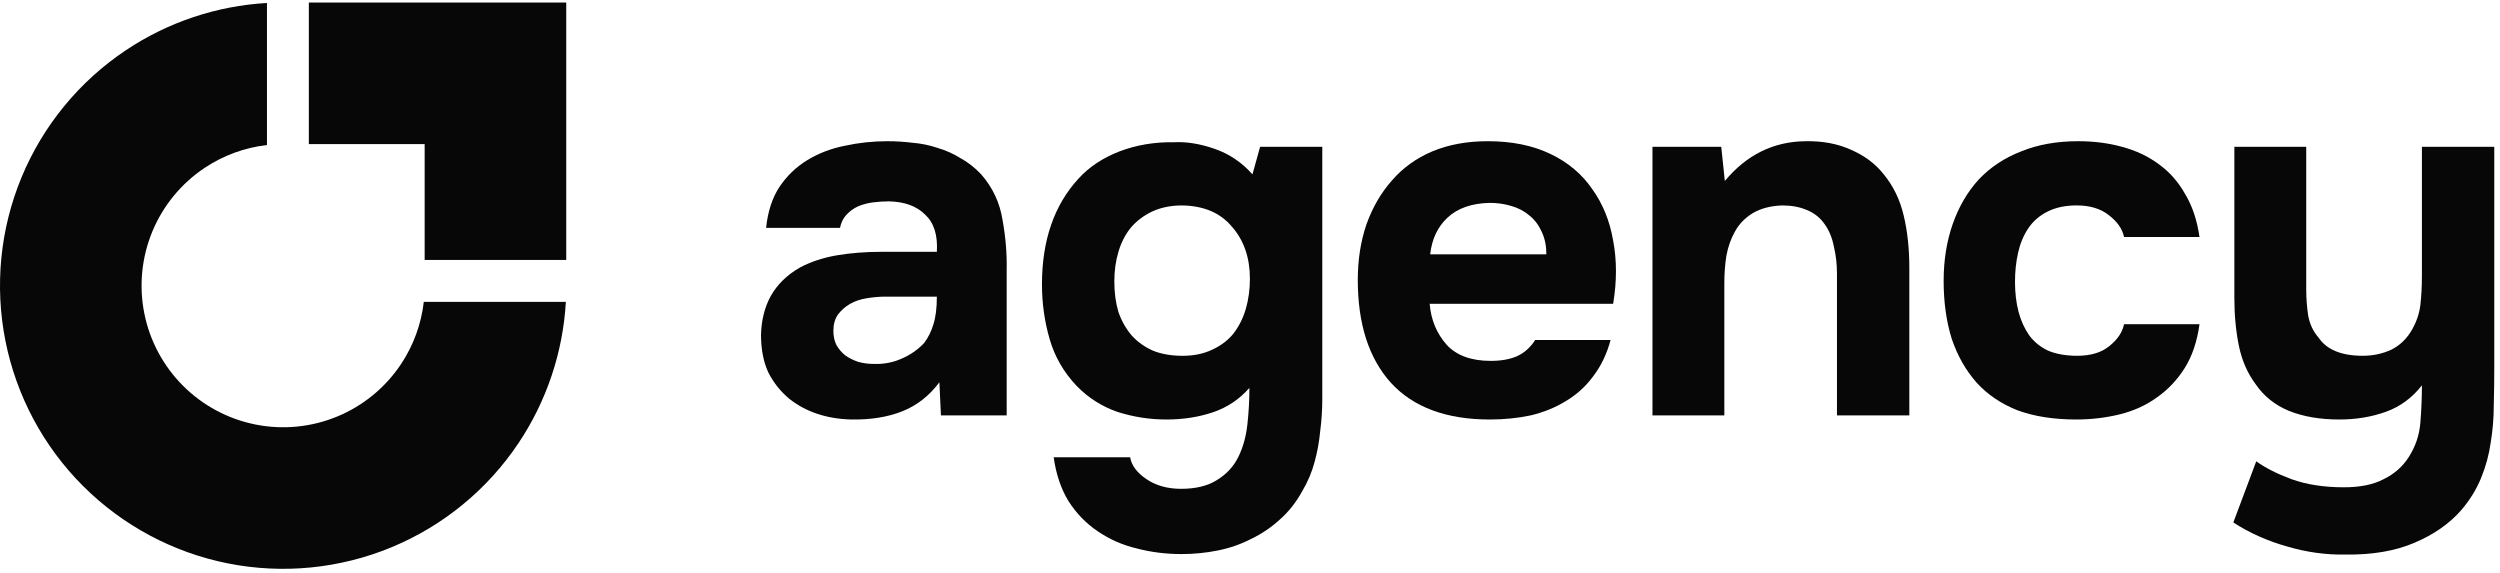 <svg width="131" height="30" viewBox="0 0 131 30" fill="none" xmlns="http://www.w3.org/2000/svg">
<path d="M126.214 23.958C126.57 23.406 126.775 22.801 126.828 22.142C126.881 21.483 126.908 20.833 126.908 20.192C126.392 20.851 125.76 21.314 125.012 21.581C124.264 21.848 123.454 21.982 122.581 21.982C121.567 21.982 120.685 21.83 119.937 21.528C119.207 21.225 118.629 20.762 118.201 20.139C117.774 19.569 117.48 18.901 117.32 18.136C117.16 17.352 117.08 16.507 117.08 15.599V7.693H120.846V15.145C120.846 15.625 120.881 16.097 120.952 16.56C121.041 17.005 121.219 17.379 121.486 17.682C121.914 18.323 122.688 18.643 123.81 18.643C124.344 18.643 124.843 18.537 125.306 18.323C125.769 18.091 126.134 17.735 126.401 17.255C126.632 16.845 126.775 16.418 126.828 15.973C126.881 15.51 126.908 15.011 126.908 14.477V7.693H130.7V19.258C130.7 19.899 130.692 20.557 130.674 21.234C130.674 21.893 130.62 22.543 130.514 23.184C130.425 23.825 130.255 24.448 130.006 25.053C129.757 25.658 129.41 26.219 128.965 26.736C128.341 27.448 127.522 28.018 126.507 28.445C125.51 28.872 124.309 29.077 122.902 29.059C121.869 29.077 120.846 28.934 119.831 28.632C118.816 28.347 117.881 27.929 117.026 27.377L118.228 24.172C118.691 24.51 119.305 24.822 120.071 25.107C120.854 25.391 121.771 25.534 122.822 25.534C123.676 25.534 124.371 25.391 124.905 25.107C125.457 24.839 125.893 24.457 126.214 23.958Z" fill="#070707"/>
<path d="M108.844 18.643C109.556 18.643 110.117 18.474 110.527 18.136C110.954 17.797 111.212 17.415 111.301 16.987H115.254C115.129 17.895 114.871 18.661 114.479 19.284C114.088 19.907 113.598 20.424 113.01 20.833C112.441 21.243 111.791 21.537 111.061 21.715C110.331 21.893 109.574 21.982 108.791 21.982C107.615 21.982 106.592 21.821 105.719 21.501C104.865 21.163 104.152 20.682 103.583 20.059C103.013 19.418 102.577 18.652 102.274 17.762C101.989 16.854 101.847 15.839 101.847 14.717C101.847 13.631 102.007 12.634 102.327 11.726C102.648 10.818 103.102 10.043 103.689 9.402C104.295 8.761 105.034 8.272 105.906 7.934C106.779 7.577 107.776 7.399 108.897 7.399C109.716 7.399 110.482 7.497 111.194 7.693C111.924 7.889 112.565 8.192 113.117 8.601C113.687 9.011 114.15 9.536 114.506 10.177C114.88 10.8 115.129 11.548 115.254 12.42H111.301C111.212 11.993 110.945 11.61 110.5 11.272C110.073 10.934 109.512 10.764 108.817 10.764C108.23 10.764 107.722 10.871 107.295 11.085C106.868 11.299 106.529 11.592 106.28 11.966C106.031 12.34 105.853 12.768 105.746 13.248C105.639 13.729 105.586 14.236 105.586 14.771C105.586 15.34 105.648 15.866 105.773 16.346C105.897 16.809 106.084 17.219 106.333 17.575C106.583 17.913 106.912 18.18 107.322 18.376C107.749 18.554 108.256 18.643 108.844 18.643Z" fill="#070707"/>
<path d="M90.381 9.483C91.521 8.112 92.927 7.418 94.601 7.4C95.509 7.382 96.31 7.533 97.005 7.854C97.699 8.157 98.26 8.575 98.687 9.109C99.204 9.732 99.56 10.462 99.755 11.299C99.951 12.118 100.049 13.035 100.049 14.05V21.768H96.257V14.344C96.257 13.845 96.204 13.373 96.097 12.928C96.008 12.465 95.847 12.074 95.616 11.753C95.385 11.415 95.073 11.166 94.681 11.005C94.307 10.845 93.88 10.765 93.399 10.765C92.794 10.783 92.278 10.916 91.85 11.166C91.441 11.415 91.129 11.735 90.915 12.127C90.702 12.501 90.55 12.928 90.461 13.409C90.39 13.872 90.355 14.344 90.355 14.825V21.768H86.589V7.694H90.194L90.381 9.483Z" fill="#070707"/>
<path d="M78.119 18.91C78.653 18.91 79.107 18.83 79.481 18.67C79.873 18.492 80.193 18.207 80.443 17.815H84.395C84.199 18.545 83.897 19.177 83.487 19.712C83.096 20.246 82.615 20.682 82.045 21.02C81.493 21.358 80.879 21.608 80.202 21.768C79.526 21.91 78.813 21.982 78.066 21.982C75.787 21.982 74.059 21.341 72.884 20.059C71.727 18.777 71.148 16.978 71.148 14.664C71.148 13.613 71.3 12.643 71.603 11.753C71.923 10.863 72.368 10.097 72.938 9.456C73.508 8.797 74.211 8.29 75.048 7.934C75.902 7.577 76.873 7.399 77.959 7.399C79.223 7.399 80.318 7.622 81.244 8.067C82.17 8.512 82.9 9.126 83.434 9.91C83.986 10.675 84.351 11.575 84.529 12.607C84.725 13.64 84.725 14.744 84.529 15.919H74.914C74.985 16.756 75.279 17.468 75.796 18.056C76.312 18.625 77.086 18.91 78.119 18.91ZM81.03 13.328C81.03 12.883 80.95 12.492 80.79 12.153C80.629 11.797 80.416 11.512 80.149 11.299C79.882 11.067 79.561 10.898 79.187 10.791C78.831 10.684 78.457 10.631 78.066 10.631C77.122 10.649 76.383 10.907 75.849 11.405C75.333 11.886 75.03 12.527 74.941 13.328H81.03Z" fill="#070707"/>
<path d="M65.469 20.326C64.934 20.932 64.293 21.359 63.546 21.608C62.798 21.858 61.988 21.982 61.115 21.982C60.243 21.982 59.388 21.849 58.551 21.582C57.732 21.297 57.02 20.843 56.415 20.22C55.738 19.507 55.266 18.688 54.999 17.763C54.732 16.837 54.599 15.884 54.599 14.905C54.599 12.59 55.24 10.739 56.522 9.35C57.074 8.744 57.786 8.273 58.658 7.934C59.548 7.596 60.501 7.436 61.516 7.454C62.175 7.418 62.887 7.534 63.652 7.801C64.418 8.068 65.077 8.513 65.629 9.136L66.029 7.694H69.288V20.887C69.288 21.457 69.252 22.018 69.181 22.57C69.127 23.14 69.029 23.683 68.887 24.199C68.745 24.733 68.531 25.241 68.246 25.721C67.926 26.309 67.534 26.807 67.071 27.217C66.626 27.626 66.127 27.965 65.575 28.232C65.023 28.517 64.436 28.721 63.813 28.846C63.19 28.971 62.557 29.033 61.916 29.033C61.097 29.033 60.314 28.935 59.566 28.739C58.818 28.561 58.133 28.259 57.51 27.831C56.904 27.422 56.397 26.896 55.987 26.256C55.596 25.614 55.337 24.849 55.213 23.959H59.219C59.29 24.386 59.575 24.769 60.074 25.107C60.572 25.445 61.178 25.614 61.89 25.614C62.655 25.614 63.279 25.463 63.759 25.16C64.258 24.858 64.632 24.457 64.881 23.959C65.13 23.46 65.29 22.89 65.362 22.249C65.433 21.608 65.469 20.967 65.469 20.326ZM61.97 18.644C62.557 18.644 63.074 18.537 63.519 18.323C63.982 18.11 64.356 17.825 64.641 17.469C64.925 17.095 65.139 16.668 65.281 16.187C65.424 15.688 65.495 15.163 65.495 14.611C65.495 13.507 65.184 12.599 64.56 11.887C63.955 11.157 63.083 10.783 61.943 10.765C61.356 10.765 60.83 10.872 60.367 11.086C59.922 11.299 59.548 11.584 59.246 11.94C58.961 12.296 58.747 12.715 58.605 13.196C58.462 13.676 58.391 14.193 58.391 14.745C58.391 15.332 58.462 15.866 58.605 16.347C58.765 16.81 58.996 17.22 59.299 17.576C59.602 17.914 59.976 18.181 60.421 18.377C60.866 18.555 61.382 18.644 61.97 18.644Z" fill="#070707"/>
<path d="M49.224 20.032C48.69 20.744 48.041 21.252 47.275 21.554C46.509 21.857 45.619 21.999 44.604 21.982C43.304 21.946 42.218 21.581 41.346 20.887C40.883 20.495 40.518 20.032 40.251 19.498C40.002 18.946 39.877 18.296 39.877 17.548C39.895 16.783 40.064 16.106 40.384 15.518C40.723 14.913 41.23 14.415 41.907 14.023C42.477 13.72 43.117 13.507 43.83 13.382C44.56 13.257 45.352 13.195 46.207 13.195H49.091C49.144 12.322 48.94 11.673 48.477 11.245C48.032 10.8 47.4 10.569 46.581 10.551C46.313 10.551 46.037 10.569 45.752 10.604C45.468 10.64 45.201 10.711 44.951 10.818C44.72 10.925 44.515 11.076 44.337 11.272C44.177 11.45 44.07 11.673 44.017 11.94H40.144C40.233 11.085 40.465 10.373 40.838 9.803C41.23 9.216 41.72 8.744 42.307 8.388C42.895 8.031 43.545 7.782 44.257 7.64C44.987 7.48 45.735 7.399 46.5 7.399C46.928 7.399 47.364 7.426 47.809 7.48C48.254 7.515 48.69 7.604 49.118 7.747C49.545 7.871 49.946 8.049 50.319 8.281C50.711 8.494 51.076 8.779 51.414 9.135C52.02 9.83 52.394 10.631 52.536 11.539C52.696 12.429 52.768 13.302 52.75 14.156V21.768H49.305L49.224 20.032ZM49.091 15.545H46.34C46.073 15.545 45.77 15.572 45.432 15.625C45.094 15.679 44.8 15.777 44.551 15.919C44.301 16.061 44.088 16.248 43.91 16.48C43.749 16.711 43.669 16.996 43.669 17.334C43.669 17.619 43.723 17.869 43.83 18.082C43.954 18.296 44.106 18.474 44.284 18.616C44.48 18.759 44.711 18.875 44.978 18.964C45.245 19.035 45.512 19.07 45.779 19.07C46.296 19.088 46.776 18.999 47.221 18.803C47.684 18.608 48.085 18.332 48.423 17.976C48.637 17.691 48.797 17.37 48.904 17.014C49.029 16.64 49.091 16.151 49.091 15.545Z" fill="#070707"/>
<path fill-rule="evenodd" clip-rule="evenodd" d="M29.651 15.817C29.5 18.454 28.647 21.008 27.174 23.213C25.544 25.653 23.227 27.554 20.515 28.677C17.804 29.8 14.821 30.094 11.943 29.522C9.065 28.949 6.421 27.536 4.346 25.461C2.271 23.386 0.858 20.742 0.285 17.864C-0.287 14.986 0.006 12.002 1.129 9.291C2.252 6.58 4.154 4.263 6.594 2.633C8.799 1.16 11.353 0.307 13.989 0.156V7.599C12.822 7.734 11.699 8.144 10.716 8.801C9.496 9.616 8.545 10.775 7.983 12.13C7.422 13.486 7.275 14.978 7.561 16.417C7.847 17.856 8.554 19.178 9.592 20.215C10.629 21.253 11.951 21.959 13.39 22.245C14.829 22.532 16.321 22.385 17.676 21.823C19.032 21.262 20.191 20.311 21.006 19.091C21.663 18.107 22.073 16.984 22.207 15.817H29.651Z" fill="#070707"/>
<path fill-rule="evenodd" clip-rule="evenodd" d="M22.252 0.133H16.183V7.551H22.252V13.621H29.671L29.671 7.551H29.671V0.133H28.314H22.252Z" fill="#070707"/>
</svg>
